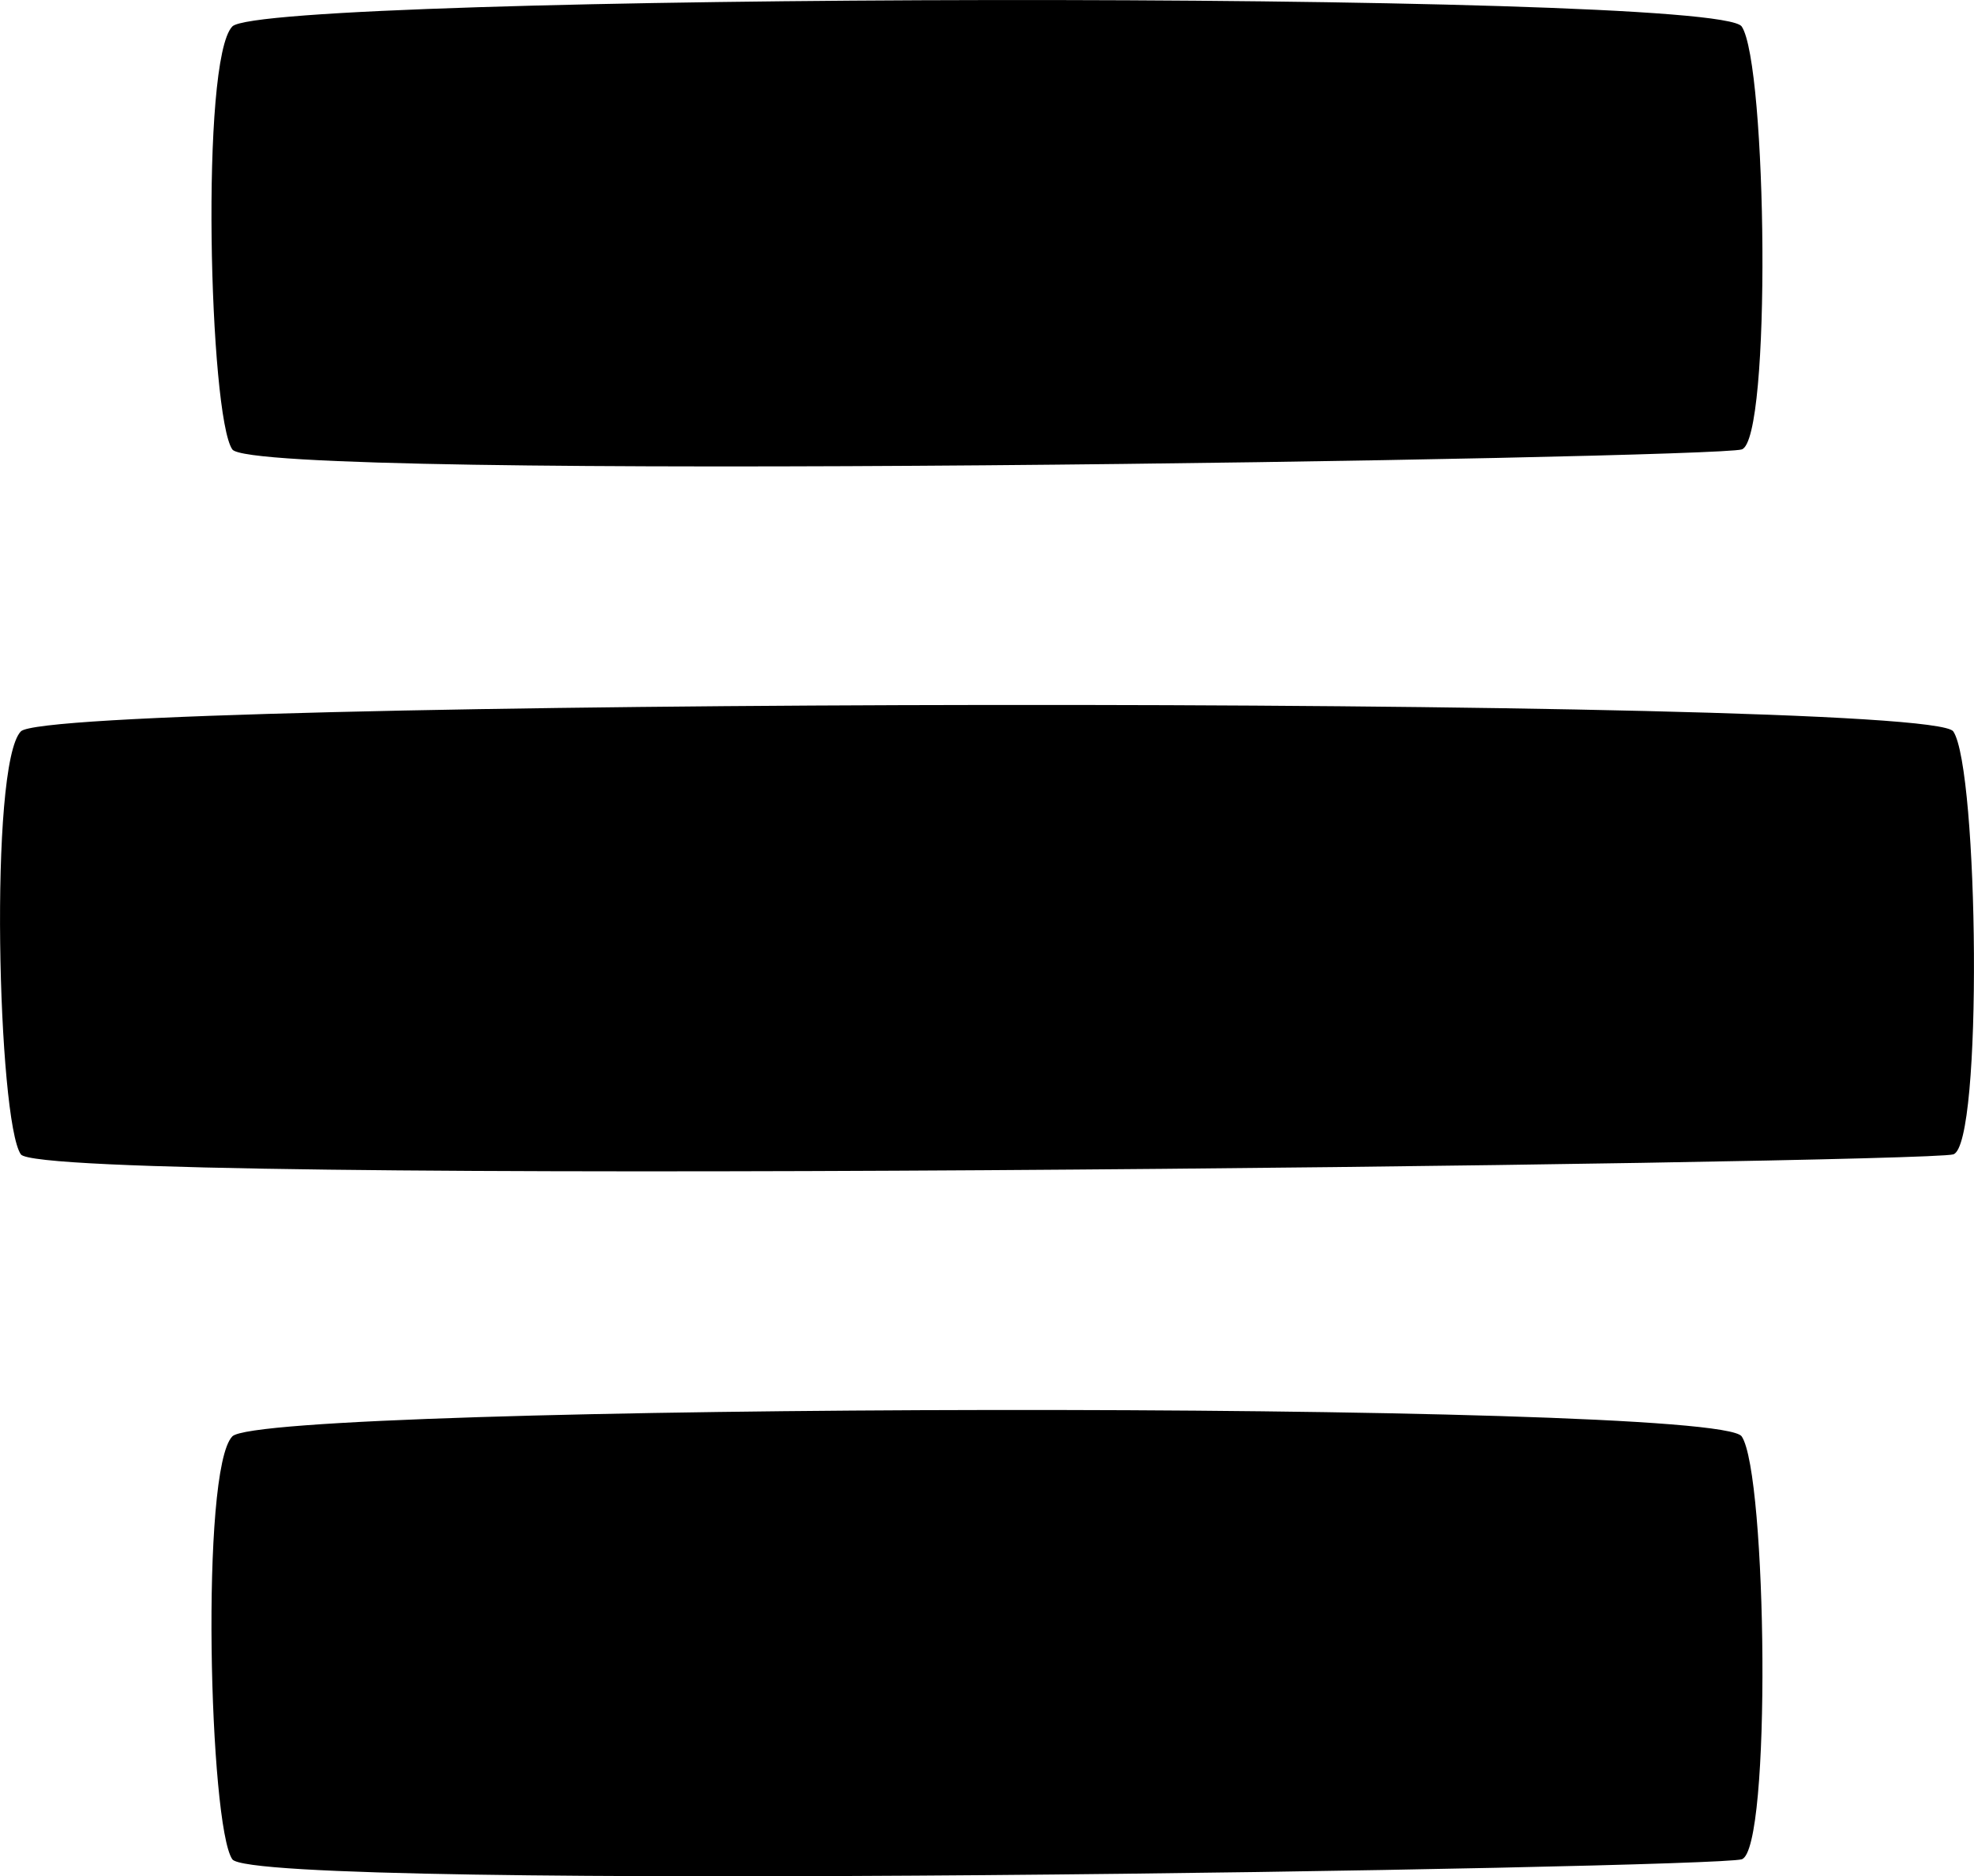<?xml version="1.0" encoding="utf-8"?>
<!-- Generator: Adobe Illustrator 16.0.4, SVG Export Plug-In . SVG Version: 6.00 Build 0)  -->
<!DOCTYPE svg PUBLIC "-//W3C//DTD SVG 1.1//EN" "http://www.w3.org/Graphics/SVG/1.1/DTD/svg11.dtd">
<svg version="1.1" id="Capa_1" xmlns="http://www.w3.org/2000/svg" xmlns:xlink="http://www.w3.org/1999/xlink" x="0px" y="0px"
	 width="32px" height="30.418px" viewBox="0 0 32 30.418" enable-background="new 0 0 32 30.418" xml:space="preserve">
<g id="Icons">
	<g display="none" opacity="0.2">
		<path display="inline" fill="#FFFFFF" d="M196.042-631.792c-11.282,3.636-35.885,28.281-38.51,36.153
			c-2.621,7.851,12.065,36.154,18.864,37.705c6.793,1.59,56.584-20.436,58.154-28.284
			C236.123-594.089,207.325-635.471,196.042-631.792z"/>
		<path display="inline" fill="#FFFFFF" d="M299.011-711.95c-10.497,0.494-88.546,59.726-88.034,69.146
			c0.52,9.423,29.36,46.629,37.729,47.951c8.362,1.301,70.221-78.341,72.307-88.814C323.099-694.163,309.483-712.489,299.011-711.95
			z"/>
		<path display="inline" fill="#FFFFFF" d="M613.946-998.395c-10.933-15.145-35.498-16.26-56.115-3.016
			c-7.87-4.009-17.023-7.233-27.767-9.215c0,0-391.394,317.515-477.854,378.833c0,0-3.302,7.003-8.776,18.407
			c98.109,68.715,86.957,120.568,86.957,120.568c-27.148-66.916-95.885-102.037-95.904-102.037
			C9.86-544.154-34.349-455.547-57.822-422.739c0,0-0.04,18.015,22.025,29.48c0,0,150.072-101.024,193.329-109.639
			c0,0,23.883-23.283,60.696-58.922c-20.121,10.308-43.196,20.062-52.826,20.659c-16.772,1.053-36.153-39.437-34.584-53.776
			c1.57-14.338,153.521-139.574,176.039-137.984c22.54,1.57,29.875,22.518,30.414,37.725c0.204,6.548-13.655,26.546-30.414,48.012
			c113.258-108.669,256.182-243.843,297.084-273.841c0,0,0.414-10.661-3.141-24.688C618.488-961.062,624.5-983.727,613.946-998.395z
			 M-1.458-415.798c0,0-2.542-32.478-33.638-43.818C-35.096-459.616,17.132-483.251-1.458-415.798z"/>
	</g>
	<path display="none" opacity="0.5" fill="#71C8EA" enable-background="new    " d="M1567.088-682.135l3.333,3.333
		c0,0,17-13.666,32.5-11.833c0,0,21-27.999,50-37.833c0,0,17.667-9.834,7.167-30.667s-24.327-12.938-31.167-8
		c-9.583,6.916-39.771,40.322-51.5,56.333C1577.421-710.802,1580.921-694.468,1567.088-682.135z"/>
	<g>
		<path d="M31.664,11.857c-0.41-0.604-30.804-0.539-31.326,0c-0.521,0.539-0.373,6.318,0,6.857c0.374,0.539,30.842,0.146,31.326,0
			S32.073,12.461,31.664,11.857z"/>
		<path d="M3.766,23.286c-0.522,0.539-0.373,6.317,0,6.856s23.983,0.146,24.468,0c0.486-0.146,0.41-6.254,0-6.856
			C27.825,22.684,4.288,22.747,3.766,23.286z"/>
		<path d="M28.234,7.286c0.486-0.146,0.41-6.254,0-6.857c-0.409-0.603-23.946-0.539-24.468,0c-0.522,0.54-0.373,6.318,0,6.857
			S27.75,7.433,28.234,7.286z"/>
	</g>
</g>
</svg>
